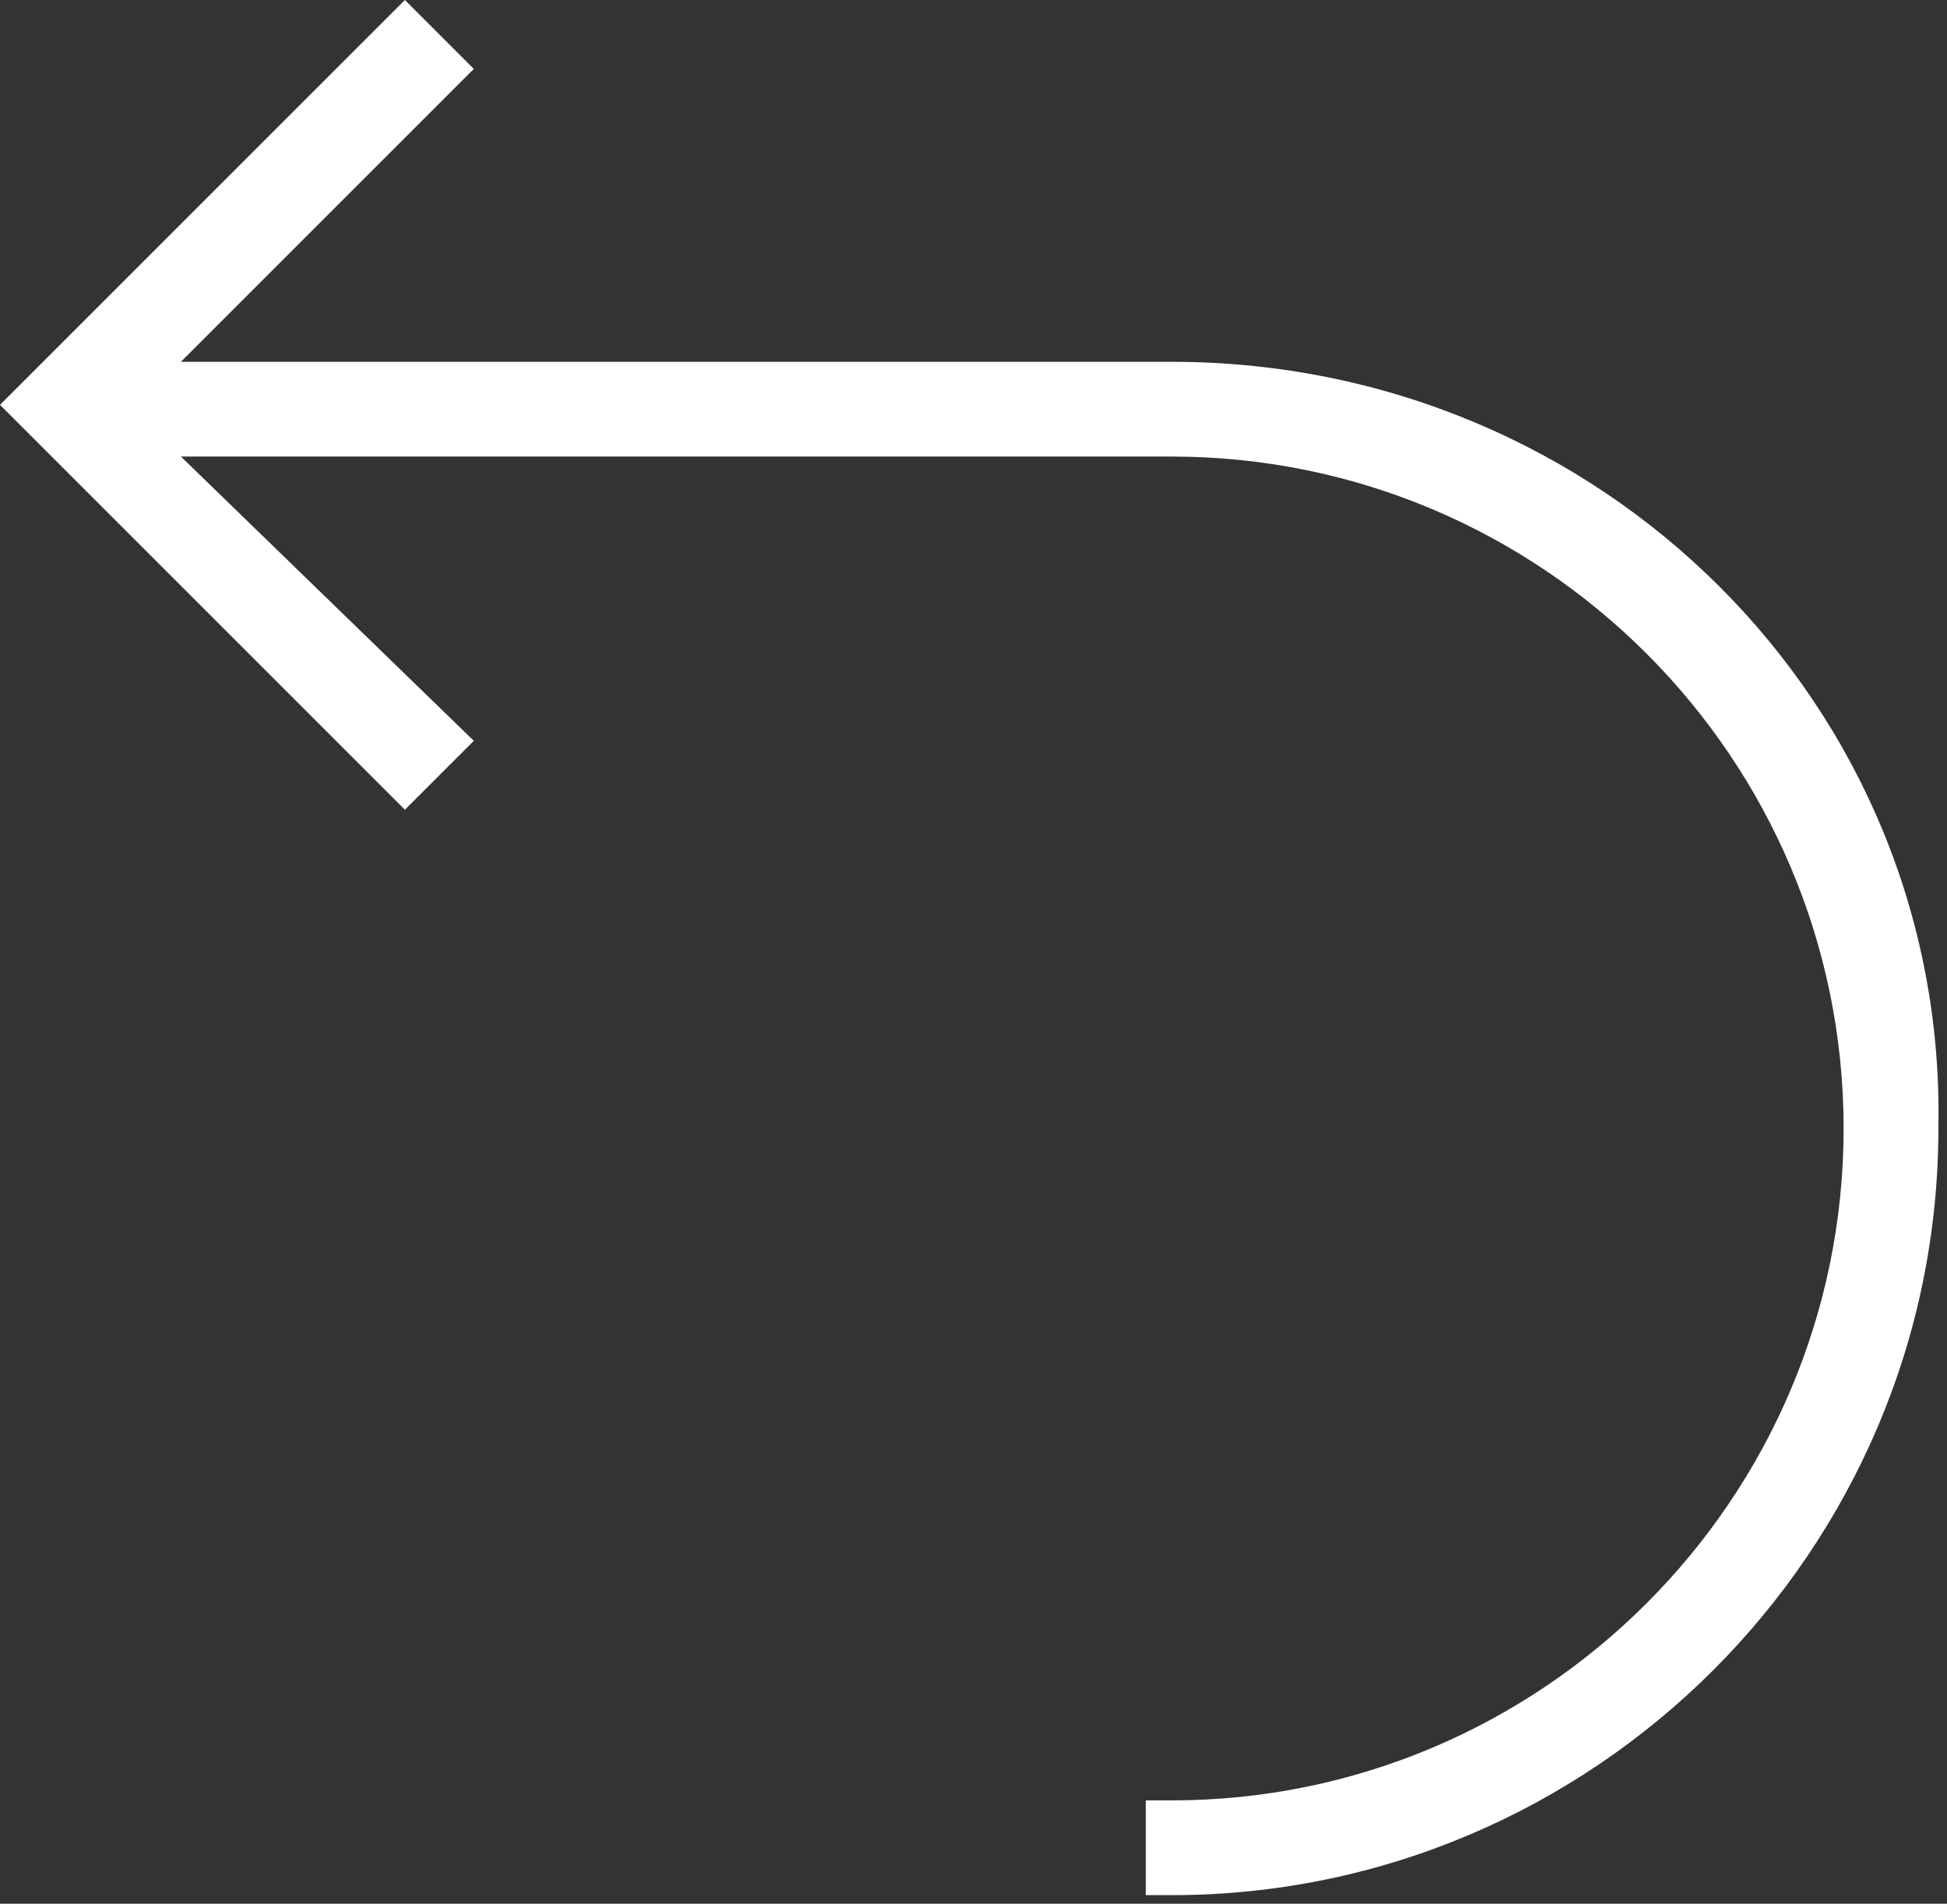 <?xml version="1.0" encoding="utf-8"?>
<!-- Generator: Adobe Illustrator 19.1.0, SVG Export Plug-In . SVG Version: 6.00 Build 0)  -->
<svg version="1.1" id="Слой_1" xmlns="http://www.w3.org/2000/svg" xmlns:xlink="http://www.w3.org/1999/xlink" x="0px" y="0px"
	 viewBox="0 0 22.6 22.1" style="enable-background:new 0 0 22.6 22.1;" xml:space="preserve">
<rect x="0" y="0" width="22.6" height="22.1" fill="#333333" stroke="none"/>
<style type="text/css">
	.st0{fill:#FFFFFF;}
</style>
<path class="st0" d="M13.6,4.2H2.1l3.4-3.4L4.7,0L0,4.7l4.7,4.7l0.8-0.8L2.1,5.3h11.5c4.3,0,7.8,3.5,7.8,7.8c0,4.3-3.5,7.8-7.8,7.8
	h-0.3v1.1h0.3c4.9,0,8.9-4,8.9-8.9C22.6,8.2,18.6,4.2,13.6,4.2z"/>
</svg>
